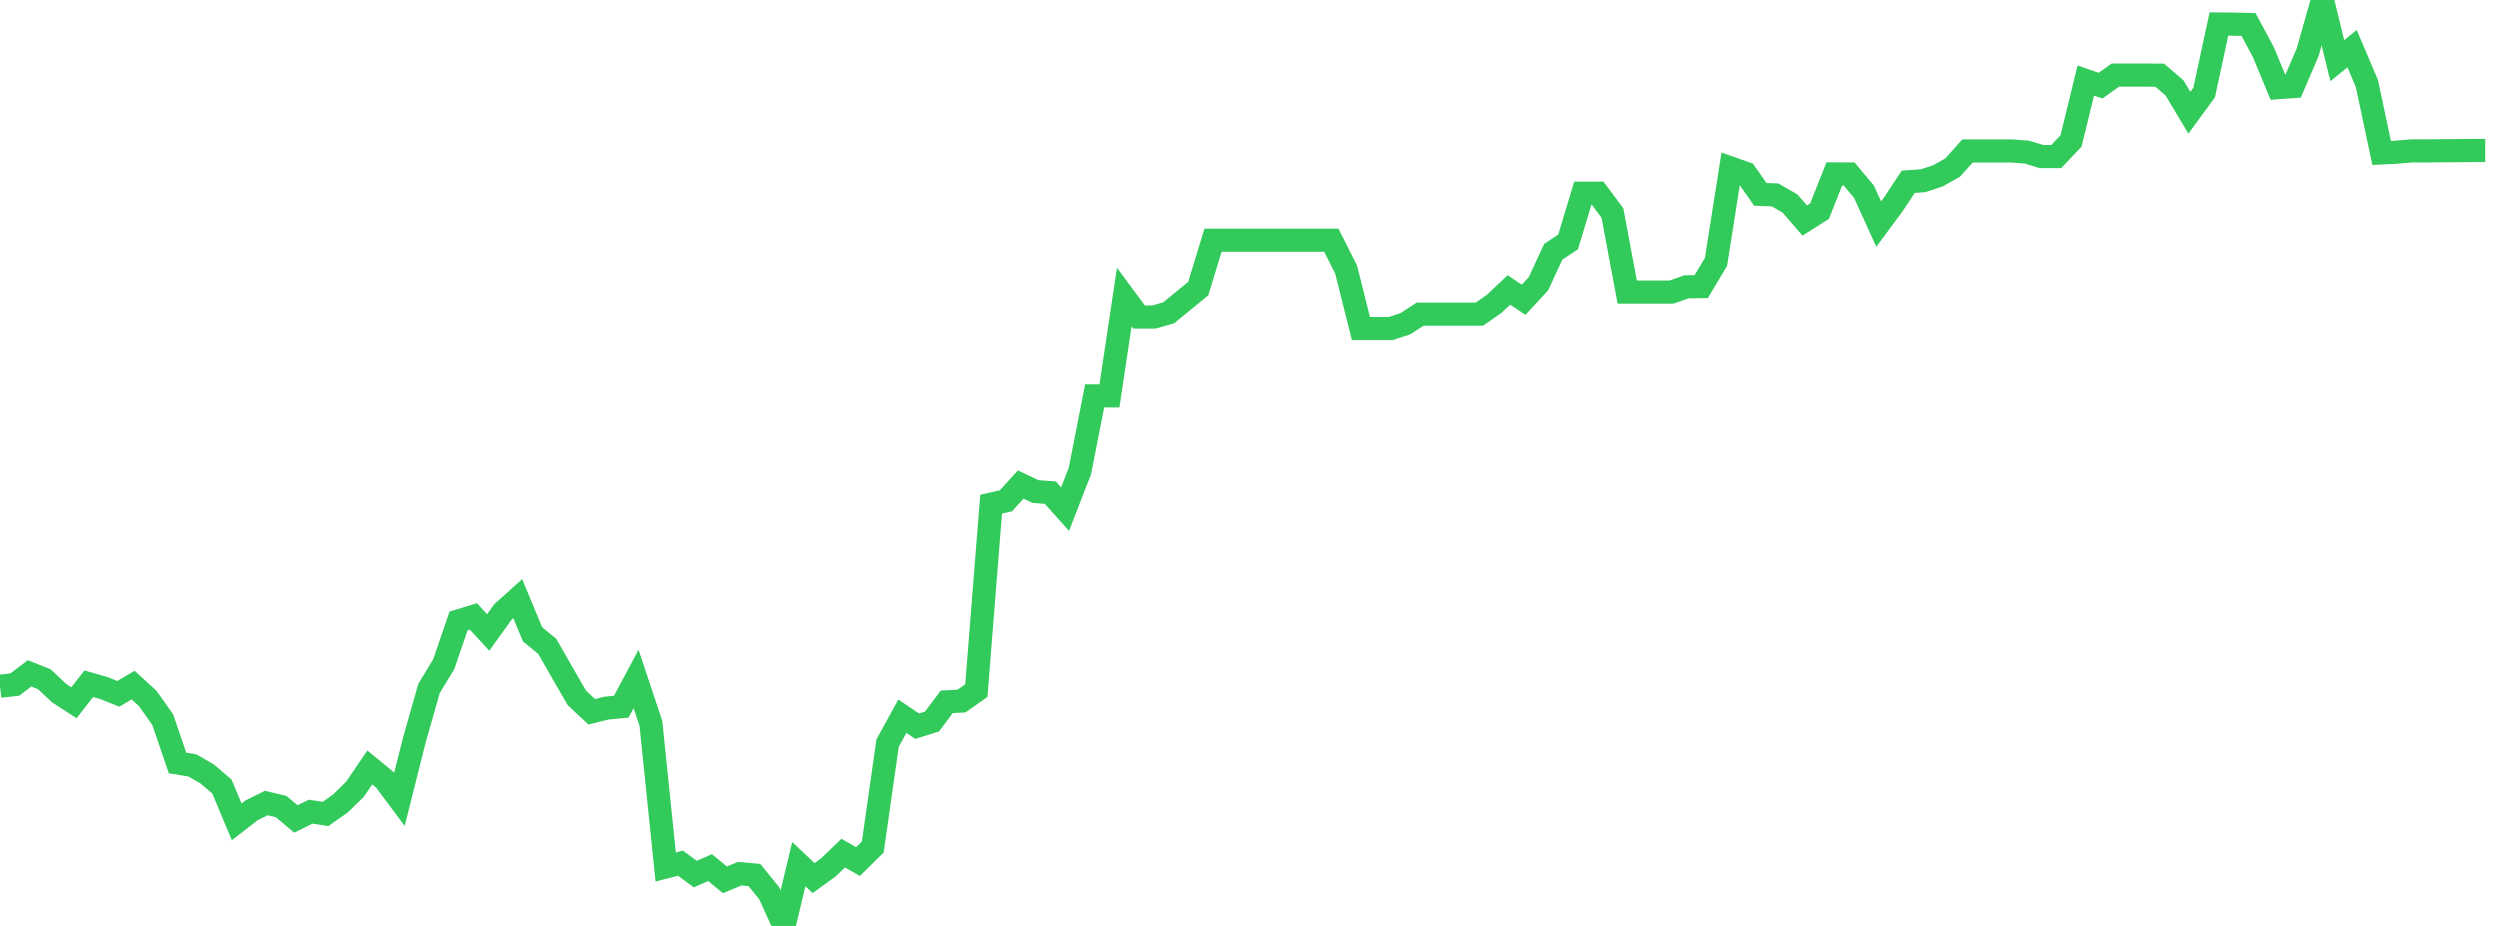 <?xml version="1.0" standalone="no"?><!DOCTYPE svg PUBLIC "-//W3C//DTD SVG 1.1//EN" "http://www.w3.org/Graphics/SVG/1.1/DTD/svg11.dtd"><svg width="135" height="50" viewBox="0 0 135 50" preserveAspectRatio="none" xmlns="http://www.w3.org/2000/svg" xmlns:xlink="http://www.w3.org/1999/xlink"><polyline points="0,37.055 0.799,36.964 1.598,36.361 2.396,36.679 3.195,37.431 3.994,37.948 4.793,36.921 5.592,37.149 6.391,37.467 7.189,36.994 7.988,37.727 8.787,38.861 9.586,41.201 10.385,41.329 11.183,41.789 11.982,42.47 12.781,44.378 13.58,43.76 14.379,43.362 15.178,43.552 15.976,44.223 16.775,43.829 17.574,43.953 18.373,43.397 19.172,42.615 19.97,41.443 20.769,42.097 21.568,43.172 22.367,39.991 23.166,37.18 23.964,35.86 24.763,33.529 25.562,33.284 26.361,34.152 27.16,33.042 27.959,32.326 28.757,34.252 29.556,34.909 30.355,36.309 31.154,37.689 31.953,38.435 32.751,38.238 33.55,38.159 34.349,36.662 35.148,39.058 35.947,46.816 36.746,46.612 37.544,47.2 38.343,46.85 39.142,47.511 39.941,47.179 40.74,47.251 41.538,48.237 42.337,50 43.136,46.664 43.935,47.417 44.734,46.837 45.533,46.069 46.331,46.525 47.13,45.737 47.929,40.129 48.728,38.674 49.527,39.213 50.325,38.964 51.124,37.899 51.923,37.855 52.722,37.294 53.521,27.223 54.32,27.044 55.118,26.165 55.917,26.542 56.716,26.601 57.515,27.493 58.314,25.436 59.112,21.374 59.911,21.374 60.71,16.042 61.509,17.121 62.308,17.121 63.107,16.893 63.905,16.24 64.704,15.586 65.503,12.972 66.302,12.972 67.101,12.972 67.899,12.972 68.698,12.972 69.497,12.972 70.296,12.972 71.095,12.972 71.893,12.972 72.692,14.563 73.491,17.743 74.29,17.743 75.089,17.743 75.888,17.484 76.686,16.966 77.485,16.966 78.284,16.966 79.083,16.966 79.882,16.966 80.68,16.412 81.479,15.659 82.278,16.188 83.077,15.323 83.876,13.595 84.675,13.067 85.473,10.431 86.272,10.431 87.071,11.5 87.87,15.773 88.669,15.773 89.467,15.773 90.266,15.773 91.065,15.491 91.864,15.478 92.663,14.147 93.462,9.076 94.26,9.357 95.059,10.497 95.858,10.527 96.657,10.987 97.456,11.909 98.254,11.405 99.053,9.392 99.852,9.395 100.651,10.346 101.45,12.102 102.249,11.021 103.047,9.814 103.846,9.761 104.645,9.497 105.444,9.049 106.243,8.153 107.041,8.153 107.84,8.153 108.639,8.153 109.438,8.212 110.237,8.454 111.036,8.454 111.834,7.616 112.633,4.35 113.432,4.623 114.231,4.054 115.03,4.054 115.828,4.056 116.627,4.06 117.426,4.749 118.225,6.086 119.024,4.995 119.822,1.295 120.621,1.304 121.42,1.323 122.219,2.81 123.018,4.733 123.817,4.676 124.615,2.817 125.414,0 126.213,3.277 127.012,2.628 127.811,4.505 128.609,8.259 129.408,8.218 130.207,8.15 131.006,8.149 131.805,8.142 132.604,8.135 133.402,8.128 134.201,8.128" fill="none" stroke="#32ca5b" stroke-width="1.25"/></svg>